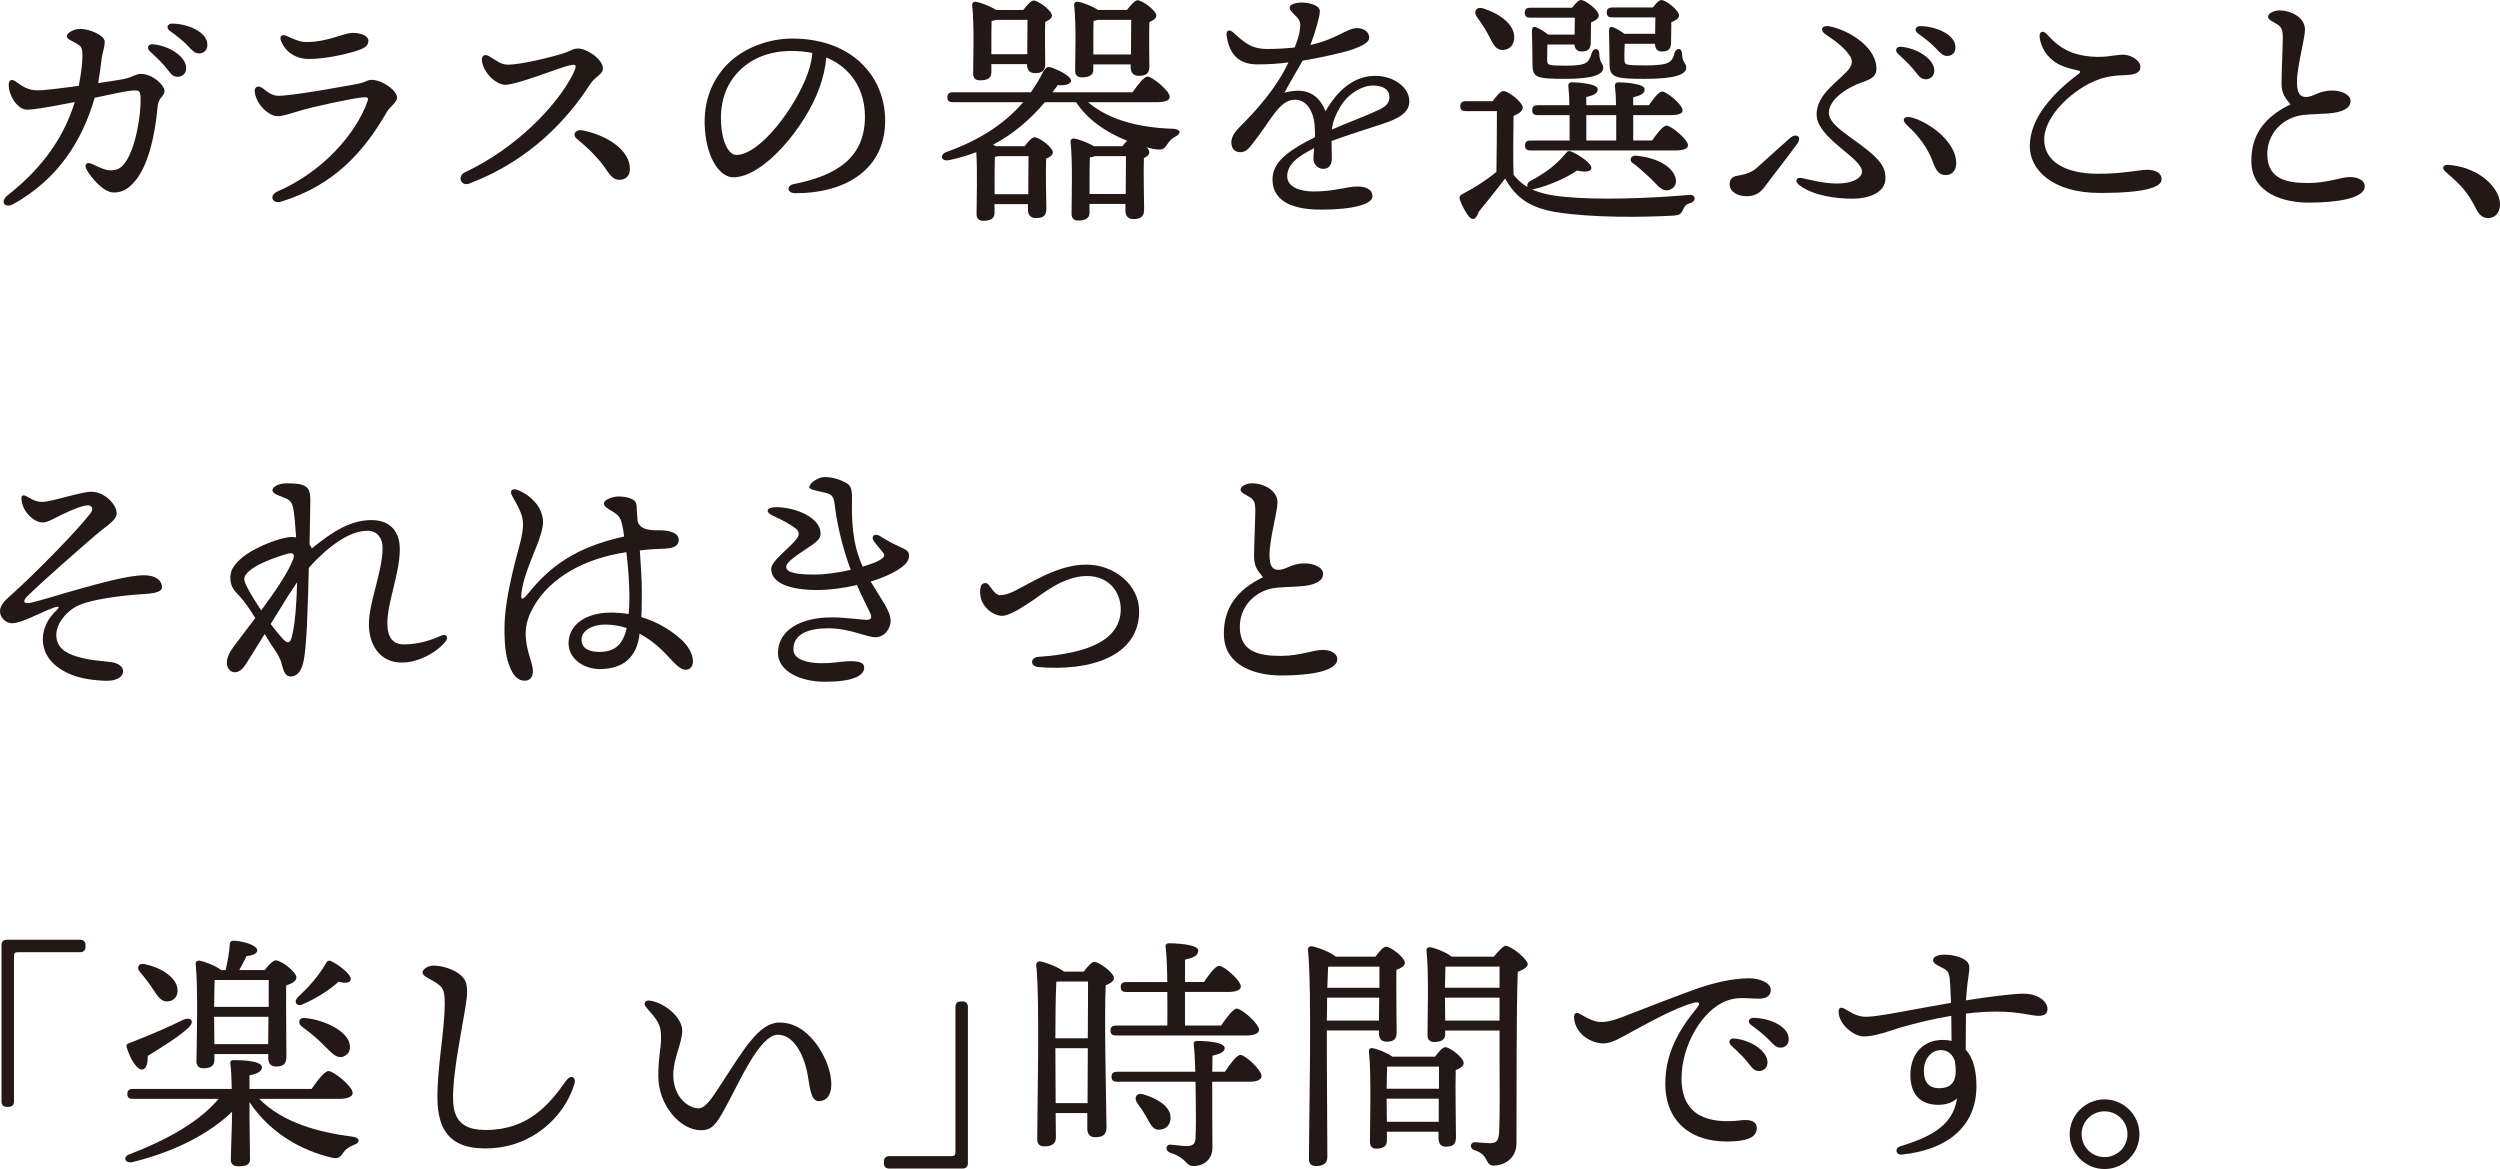 <svg width="494" height="231" viewBox="0 0 494 231" fill="none" xmlns="http://www.w3.org/2000/svg">
<g clip-path="url(#clip0_16_1193)">
<path d="M32.509 18.032C32.509 19.015 31.275 19.213 31.13 21.179C30.688 26.242 29.359 33.265 26.105 36.412C24.921 37.593 23.842 38.035 22.459 38.035C20.439 38.035 18.026 35.136 17.14 33.563C16.598 32.58 17.041 31.89 18.125 32.382C20.095 33.265 20.832 33.657 21.916 33.657C23.001 33.657 23.837 33.315 24.623 32.282C26.837 29.384 27.921 22.455 27.777 19.213C27.678 17.888 27.528 17.739 25.707 17.938C24.673 18.037 21.767 18.677 18.712 19.313C16.2 27.959 11.424 35.38 2.707 40.293C0.936 41.276 -0.099 39.852 1.523 38.576C7.04 34.253 12.259 28.406 14.772 20.152C13.886 20.35 13.046 20.494 12.259 20.643C9.697 21.134 6.642 21.675 5.364 21.675C3.543 21.675 1.767 19.07 1.717 16.762C1.717 15.68 2.408 15.58 3.195 16.171C4.821 17.397 5.856 17.794 7.234 17.844C8.513 17.893 12.011 17.451 15.558 16.96C16.05 14.553 16.394 11.798 16.25 10.18C16.15 9.247 15.807 8.999 14.971 8.507C14.036 7.966 13.2 7.773 13.2 7.132C13.2 6.542 14.528 5.708 15.861 5.708C17.682 5.708 20.687 6.984 20.687 8.214C20.687 9.445 20.245 10.379 20.095 11.505C19.946 12.687 19.702 14.652 19.404 16.419C21.474 16.126 23.294 15.829 24.379 15.635C26.25 15.292 26.742 14.602 27.827 14.602C30.14 14.602 32.504 16.767 32.504 18.042L32.509 18.032ZM36.792 13.461C36.792 14.593 35.956 15.178 35.116 15.178C33.981 15.178 33.638 14.344 32.504 13.014C31.668 12.031 30.533 10.999 29.548 10.066C28.956 9.475 29.299 8.691 30.14 8.741C33.344 8.989 36.787 11.148 36.787 13.456L36.792 13.461ZM40.981 8.84C40.981 9.872 40.34 10.557 39.355 10.557C38.618 10.557 38.121 10.165 37.185 9.133C36.101 7.951 34.623 6.874 33.538 6.085C32.752 5.495 33.096 4.661 34.031 4.661C37.185 4.71 40.976 6.333 40.976 8.84H40.981Z" fill="#231815"/>
<path d="M55.116 18.921C57.778 18.921 68.166 17.055 70.927 16.513C72.206 16.265 72.554 15.779 73.39 15.779C75.609 15.779 78.465 17.943 78.465 19.268C78.465 20.251 77.037 21.085 76.445 22.117C71.862 30.079 65.952 36.66 55.514 39.857C53.837 40.348 53.051 38.631 54.822 37.842C63.932 33.861 70.29 26.391 72.554 20.201C72.847 19.367 72.897 19.119 71.469 19.268C69.35 19.467 61.962 21.085 59.449 21.824C57.379 22.415 56.051 22.956 54.772 22.956C53.394 22.956 50.733 20.991 50.34 18.191C50.19 17.208 50.981 16.767 51.867 17.407C53.001 18.29 53.738 18.931 55.116 18.931V18.921ZM60.534 8.309C64.768 8.309 67.972 6.492 69.693 6.492C71.415 6.492 72.798 7.132 72.798 8.016C72.798 8.999 72.106 9.49 70.778 9.932C69.594 10.374 64.867 11.649 61.126 11.649C58.27 11.649 56.399 10.175 55.559 8.16C55.166 7.276 55.608 6.586 56.693 7.128C57.827 7.619 59.156 8.309 60.534 8.309Z" fill="#231815"/>
<path d="M100.331 12.776C103.137 12.776 109.44 11.153 111.411 10.518C112.789 10.076 113.182 9.584 114.217 9.584C115.988 9.584 119.142 11.748 119.142 13.515C119.142 14.697 117.615 15.089 116.63 16.613C112.296 23.343 104.908 31.647 92.743 36.268C91.067 36.908 90.281 34.794 91.858 34.054C101.908 29.339 110.032 20.936 113.187 14.692C114.222 12.627 113.779 12.627 112.301 12.975C110.58 13.367 102.157 16.757 99.838 16.757C98.211 16.757 95.749 14.742 95.256 12.235C95.007 10.959 95.798 10.562 96.734 11.153C98.361 12.185 99.147 12.776 100.331 12.776ZM124.466 33.563C124.416 34.794 123.58 35.529 122.396 35.529C120.719 35.529 120.132 33.761 118.704 32.039C117.227 30.272 115.948 29.041 114.023 27.468C112.938 26.584 113.779 25.502 115.057 25.75C119.834 26.684 124.615 29.632 124.466 33.563Z" fill="#231815"/>
<path d="M174.904 23.879C174.904 33.315 167.317 38.179 157.172 38.179C155.451 38.179 155.351 36.655 156.879 36.362C165.401 34.69 170.914 31.106 170.914 23.045C170.914 17.789 168.252 13.416 163.282 11.351C163.133 13.218 162.64 15.382 161.904 17.397C159.048 25.259 150.824 35.037 144.913 35.037C142.301 35.037 139.744 31.448 139.296 25.651C138.804 19.462 141.217 14.89 144.471 11.992C147.376 9.436 151.859 7.619 156.536 7.619C168.307 7.619 174.909 15.039 174.909 23.884L174.904 23.879ZM160.521 10.463C159.242 10.215 157.859 10.071 156.381 10.071C152.147 10.071 148.794 11.446 146.381 13.709C143.769 16.166 142.192 19.655 142.49 24.52C142.734 28.302 144.068 30.615 145.495 30.615C150.222 30.615 157.317 21.035 159.63 14.449C160.123 13.123 160.416 11.699 160.516 10.468L160.521 10.463Z" fill="#231815"/>
<path d="M214.999 20.196C219.283 23.834 225.343 25.259 231.99 25.453C233.368 25.602 233.417 26.386 232.283 26.976C231.298 27.468 231.004 28.058 230.512 28.694C229.92 29.627 229.427 29.677 227.9 29.433C227.457 29.334 227.014 29.235 226.572 29.091C226.915 29.433 227.114 29.83 227.114 30.074C227.114 30.565 226.621 30.957 226.029 31.255C225.93 33.955 226.079 39.852 226.079 41.375C226.079 42.899 225.293 43.291 223.91 43.291C222.726 43.291 222.382 42.408 222.382 41.619V40.293H215.288V42.06C215.288 43.093 214.502 43.584 213.069 43.584C212.183 43.584 211.74 43.093 211.74 42.259C211.74 39.261 211.989 32.138 211.541 28.009C211.492 27.617 211.835 27.319 212.233 27.369C213.019 27.468 214.939 28.153 216.124 28.892H221.785C222.079 28.5 222.427 28.108 222.721 27.81C218.387 26.088 214.89 23.586 212.626 20.191H206.467C203.511 23.681 200.163 26.53 196.223 28.595C196.422 28.694 196.616 28.793 196.815 28.887H202.476C203.118 28.004 203.954 27.12 204.397 27.12C205.332 27.12 208.044 29.086 208.044 30.118C208.044 30.659 207.402 31.051 206.715 31.349C206.616 34.049 206.715 39.703 206.765 41.227C206.765 42.75 205.979 43.093 204.646 43.093C203.462 43.093 203.118 42.209 203.118 41.42V40.338H196.516V42.105C196.516 43.187 195.73 43.629 194.297 43.629C193.412 43.629 192.969 43.138 192.969 42.304C192.969 39.648 193.168 34.198 192.919 30.069C191.242 30.709 189.422 31.25 187.551 31.642C185.874 31.985 185.63 30.51 187.058 30.019C193.461 27.711 198.437 24.564 202.178 20.191H188.287C187.645 20.191 187.203 19.993 187.203 19.209C187.203 18.469 187.645 18.226 188.287 18.226H203.705C204.641 16.901 205.477 15.526 206.218 14.002C206.81 13.218 207.054 13.118 207.845 13.362C210.308 14.295 211.835 15.377 211.636 16.111C211.487 16.553 210.551 16.995 209.024 16.801C208.681 17.293 208.332 17.734 207.989 18.226H223.8C224.785 16.801 226.064 15.129 226.756 15.129C227.691 15.129 231.139 17.978 231.139 19.109C231.139 19.799 230.397 20.191 228.527 20.191H214.984L214.999 20.196ZM195.889 14.349C195.889 15.431 195.103 15.873 193.626 15.873C192.74 15.873 192.297 15.431 192.297 14.548C192.297 11.649 192.546 5.063 192.098 0.988C192.048 0.596 192.392 0.298 192.79 0.347C193.626 0.447 195.596 1.181 196.83 1.97H202.198C202.889 1.087 203.725 0.104 204.218 0.104C205.153 0.104 207.865 2.07 207.865 3.102C207.865 3.643 207.223 4.035 206.536 4.328C206.437 6.686 206.536 11.257 206.536 12.582C206.536 14.106 205.8 14.449 204.467 14.449C203.282 14.449 202.939 13.565 202.939 12.776V12.677H195.894V14.349H195.889ZM202.984 10.711C202.984 8.646 203.034 5.698 203.034 3.931H196.83C196.536 4.03 196.238 4.08 195.944 4.13C195.894 5.112 195.894 7.961 195.894 8.795V10.711H202.989H202.984ZM203.183 38.377C203.183 35.921 203.233 32.679 203.233 30.858H197.223C197.024 30.907 196.83 30.957 196.581 31.007C196.531 32.039 196.531 35.38 196.531 36.263V38.377H203.183ZM216.039 13.808C216.039 14.841 215.253 15.283 213.775 15.283C212.89 15.283 212.447 14.841 212.447 13.957C212.447 11.108 212.696 4.963 212.248 0.983C212.198 0.591 212.541 0.293 212.984 0.342C213.77 0.442 215.79 1.176 216.974 1.965H222.686C223.377 1.082 224.263 0.05 224.756 0.05C225.691 0.05 228.497 2.065 228.497 3.097C228.497 3.638 227.855 4.03 227.119 4.373C227.019 6.929 227.119 11.694 227.119 13.118C227.119 14.642 226.333 14.985 224.95 14.985C223.815 14.985 223.422 14.101 223.422 13.312V12.721H216.034V13.803L216.039 13.808ZM222.442 38.328C222.442 35.821 222.492 32.63 222.492 30.858H216.382C216.089 30.957 215.74 31.056 215.347 31.106C215.298 32.188 215.298 35.236 215.298 36.119V38.333H222.437L222.442 38.328ZM223.477 10.761C223.477 8.597 223.527 5.648 223.527 3.931H216.88C216.631 4.03 216.387 4.08 216.094 4.13C216.044 5.063 216.044 7.718 216.044 8.502V10.761H223.482H223.477Z" fill="#231815"/>
<path d="M278.488 19.998C278.488 22.355 276.224 23.487 273.07 24.52C271.05 25.209 266.373 26.634 263.119 27.86C263.119 28.992 263.169 30.317 263.169 31.3C263.169 32.481 262.677 33.315 261.592 33.364C260.458 33.414 259.522 32.531 259.522 31.3C259.522 30.759 259.622 30.118 259.672 29.285C256.323 30.957 254.353 32.526 254.353 34.839C254.353 37.003 256.965 37.837 259.572 37.837C263.662 37.837 266.174 36.854 268.189 36.854C269.717 36.854 271.194 37.295 271.194 38.819C271.194 40.244 267.746 41.425 261.05 41.425C254.353 41.425 251.448 39.117 251.448 35.479C251.448 32.58 253.418 30.272 259.821 27.125C259.871 26.391 259.821 25.602 259.771 24.718C259.572 22.311 258.393 19.705 255.881 19.705C252.776 19.705 251.204 23.735 247.607 28.257C246.87 29.19 246.278 30.074 245.094 30.074C243.91 30.074 243.373 29.289 243.323 28.307C243.273 27.423 243.617 26.44 244.9 25.16C248.149 21.919 252.139 17.546 254.602 12.334C252.582 12.582 250.861 12.726 248.492 12.726C244.945 12.726 242.975 10.959 242.383 7.078C242.233 5.946 242.925 5.703 243.711 6.438C246.124 8.651 247.502 9.679 250.358 9.679C252.129 9.679 254.055 9.579 255.826 9.386C256.368 8.011 256.711 6.929 256.811 6.145C256.96 5.112 257.104 4.279 256.318 3.445C255.483 2.561 254.841 2.07 254.841 1.479C254.841 0.789 256.368 0.496 257.104 0.496C258.682 0.496 260.801 1.037 260.801 2.214C260.801 3.246 259.915 6.343 258.93 8.895C264.199 7.713 266.12 5.554 268.189 5.554C269.274 5.554 270.503 6.145 270.552 7.371C270.602 8.502 268.876 9.138 267.498 9.679C266.169 10.22 260.846 11.446 257.403 11.987C256.468 13.61 254.597 16.801 253.806 18.325C257.104 17.442 260.209 17.784 261.93 21.963C264.886 16.851 268.334 14.985 271.781 14.985C275.229 14.985 278.478 17.149 278.478 19.998H278.488ZM274.548 19.114C274.548 17.739 273.363 16.901 271.299 16.901C269.234 16.901 266.473 18.375 264.846 21.08C263.911 22.653 263.368 24.028 263.169 25.602C266.324 24.227 269.473 23.045 270.657 22.504C273.07 21.422 274.548 20.981 274.548 19.114Z" fill="#231815"/>
<path d="M294.937 19.998C295.628 19.065 296.514 17.983 297.056 17.983C298.041 17.983 300.897 20.191 300.897 21.273C300.897 21.963 300.011 22.549 299.076 22.896C299.026 25.552 298.976 31.741 299.076 34.541C299.912 35.573 300.797 36.357 301.882 36.998C301.683 36.655 301.782 36.114 302.375 35.767C305.623 34.049 307.594 32.476 309.419 30.262C309.763 29.82 310.061 29.771 310.554 29.969C312.23 30.754 314.594 32.327 314.444 33.26C314.345 34.044 312.917 34 311.638 33.702C309.618 35.077 306.121 36.7 303.021 37.385C302.922 37.385 302.822 37.434 302.728 37.434C304.355 38.174 306.469 38.66 309.33 38.909C315.733 39.549 326.027 39.202 333.758 38.517C335.186 38.368 335.186 39.842 333.957 40.14C333.072 40.388 332.873 40.78 332.529 41.514C332.136 42.299 331.888 42.497 330.803 42.596C324.892 42.939 314.842 43.088 307.409 41.907C302.141 41.023 299.479 38.958 297.409 35.275C295.688 37.583 293.862 39.748 292.19 41.862C291.648 43.535 290.912 43.579 290.22 42.745C289.628 42.006 288.842 40.581 288.499 39.549C288.3 38.909 288.349 38.665 289.091 38.273C291.31 37.142 293.767 35.573 295.693 33.95C295.743 31.2 295.792 24.663 295.792 21.958H289.638C288.996 21.958 288.553 21.76 288.553 20.976C288.553 20.241 288.996 19.993 289.638 19.993H294.956L294.937 19.998ZM291.832 3.34C291.096 2.308 291.683 1.226 293.111 1.668C296.165 2.65 299.17 4.666 299.22 7.316C299.22 8.79 298.384 9.872 296.907 9.872C295.429 9.872 294.937 8.497 294.051 6.775C293.359 5.5 292.573 4.368 291.832 3.335V3.34ZM302.375 3.489C301.733 3.489 301.29 3.291 301.29 2.507C301.29 1.772 301.733 1.524 302.375 1.524H310.648C311.24 0.74 311.927 0 312.37 0C313.305 0 315.917 2.015 315.917 3.048C315.917 3.688 315.181 4.13 314.39 4.422C314.39 5.648 314.34 7.52 314.34 8.304C314.34 9.828 313.698 10.17 312.469 10.17C311.484 10.17 311.191 9.48 311.091 8.795H305.773C305.723 9.629 305.723 11.302 305.723 11.942C305.723 12.875 306.016 12.975 309.37 12.975C312.524 12.975 313.161 12.582 313.559 12.285C314.151 11.793 314.295 11.153 314.544 10.468C314.887 9.336 316.022 9.485 316.022 10.617C316.071 12.533 316.808 12.483 316.808 13.367C316.808 14.742 314.788 15.58 309.37 15.58C303.658 15.58 302.817 15.382 302.817 12.682C302.817 11.5 302.768 7.817 302.718 6.492C302.668 5.658 302.817 5.311 303.21 5.311C303.603 5.311 304.937 6.046 305.922 6.835H311.141C311.141 5.753 311.191 4.477 311.191 3.494H302.375V3.489ZM326.46 27.766C327.395 26.391 328.629 24.817 329.315 24.817C330.201 24.817 333.549 27.567 333.549 28.699C333.549 29.339 332.763 29.731 330.987 29.731H302.419C301.777 29.731 301.335 29.533 301.335 28.748C301.335 28.009 301.777 27.766 302.419 27.766H310.151V22.753H303.847C303.205 22.753 302.763 22.554 302.763 21.77C302.763 21.035 303.205 20.787 303.847 20.787H310.101C310.101 19.263 310.002 17.888 309.902 17.005C309.852 16.514 310.151 16.265 310.594 16.265C311.429 16.265 315.718 16.464 315.718 17.64C315.718 18.524 314.783 18.866 313.454 19.164V20.787H319.315C319.315 19.263 319.216 17.888 319.116 17.005C319.066 16.514 319.36 16.265 319.808 16.265C320.644 16.265 324.982 16.464 324.982 17.64C324.982 18.524 324.096 18.916 322.718 19.214V20.787H325.823C326.708 19.511 327.793 18.082 328.435 18.082C329.32 18.082 332.475 20.688 332.475 21.765C332.524 22.405 331.783 22.748 330.062 22.748H322.723V27.761H326.465L326.46 27.766ZM313.454 27.766H319.365V22.753H313.454V27.766ZM318.579 3.445C317.937 3.445 317.494 3.246 317.494 2.462C317.494 1.722 317.937 1.479 318.579 1.479H326.609C327.201 0.695 327.843 0.005 328.286 0.005C329.171 0.005 331.783 2.02 331.783 3.053C331.783 3.693 331.042 4.085 330.256 4.378C330.256 5.604 330.206 7.569 330.206 8.309C330.206 9.833 329.564 10.175 328.335 10.175C327.3 10.175 327.057 9.391 327.007 8.651H321.047C320.997 9.391 320.947 11.158 320.997 11.893C320.997 12.826 321.246 12.925 325.086 12.925C328.683 12.925 329.47 12.533 329.962 12.185C330.504 11.744 330.748 11.153 330.897 10.418C331.291 9.336 332.375 9.485 332.375 10.617C332.425 12.483 333.211 12.434 333.211 13.367C333.211 14.692 331.092 15.58 325.086 15.58C319.081 15.58 318.042 15.332 318.042 12.533C318.042 11.351 317.992 7.817 317.942 6.487C317.892 5.653 318.041 5.306 318.435 5.306C318.778 5.306 320.012 5.946 320.997 6.681H327.057C327.057 5.599 327.106 4.422 327.106 3.44H318.584L318.579 3.445ZM330.942 34.744C331.485 35.926 331.092 37.052 329.957 37.494C329.171 37.787 328.529 37.544 327.788 36.903C327.146 36.313 326.31 35.33 325.325 34.496C324.489 33.712 323.504 32.823 322.519 32.139C321.927 31.697 322.226 30.714 323.211 30.764C327.594 31.156 330.206 32.928 330.942 34.744Z" fill="#231815"/>
<path d="M347.147 33.166C348.674 31.841 351.186 29.483 353.649 27.319C354.928 26.187 356.211 26.976 355.077 28.5C353.057 31.25 350.152 34.938 348.674 36.953C347.689 38.278 346.604 38.77 345.077 38.77C343.4 38.77 341.778 37.936 341.778 36.412C341.778 34.987 342.763 34.789 343.748 34.645C344.933 34.446 346.112 34.054 347.147 33.171V33.166ZM370.789 13.511C370.789 14.836 370.147 15.526 368.077 16.216C364.923 17.298 361.381 19.655 361.381 22.311C361.381 25.11 367.192 27.666 370.59 31.056C372.167 32.63 372.56 33.712 372.56 35.28C372.56 38.08 369.212 39.261 366.057 39.261C362.709 39.261 358.326 38.67 355.565 36.606C354.58 35.866 354.873 34.933 356.057 35.181C357.878 35.573 360.291 36.263 363.052 36.263C366.157 36.263 367.928 35.131 367.928 33.905C367.928 31.156 358.963 27.319 358.963 22.604C358.963 18.623 363.147 16.216 365.217 13.808C366.102 12.776 366.102 11.843 365.51 11.009C364.525 9.535 362.948 8.259 360.928 6.929C359.351 5.897 359.993 4.815 361.814 5.256C366.296 6.338 370.779 9.778 370.779 13.511H370.789ZM382.217 13.952C382.217 15.084 381.381 15.67 380.54 15.67C379.406 15.67 379.063 14.836 377.928 13.506C377.092 12.523 375.958 11.49 374.973 10.557C374.381 9.967 374.729 9.182 375.565 9.232C378.769 9.48 382.217 11.639 382.217 13.947V13.952ZM386.55 32.233C386.55 33.508 385.909 34.59 384.481 34.59C383.053 34.59 382.56 33.657 381.869 31.841C380.933 29.334 379.356 27.076 376.794 24.718C375.66 23.686 376.152 22.703 378.028 23.294C381.869 24.52 386.55 28.307 386.55 32.238V32.233ZM386.401 9.336C386.401 10.369 385.759 11.054 384.774 11.054C384.038 11.054 383.545 10.662 382.605 9.629C381.52 8.448 380.043 7.371 378.958 6.582C378.172 5.991 378.515 5.157 379.451 5.157C382.605 5.207 386.396 6.83 386.396 9.336H386.401Z" fill="#231815"/>
<path d="M427.138 35.429C427.138 37.052 423.641 38.13 414.974 38.13C405.516 38.13 401.083 33.508 401.083 28.892C401.083 23.289 405.76 18.325 410.685 14.642C411.277 14.201 411.078 14.002 410.536 13.903C409.844 13.754 408.715 13.511 407.481 13.019C405.267 12.136 403.491 10.17 403.048 7.515C402.849 6.284 403.64 5.842 404.476 6.775C406.103 8.592 408.073 10.364 411.765 10.999C415.556 11.639 417.874 10.801 419.496 10.801C421.118 10.801 422.944 11.982 422.944 13.208C422.944 14.434 421.81 14.732 420.188 14.831C418.417 14.93 415.904 14.881 412.75 16.548C408.023 19.055 403.934 23.626 403.934 27.557C403.934 31.781 407.874 34.337 414.621 34.337C419.646 34.337 422.601 33.553 424.322 33.553C425.7 33.553 427.128 34.044 427.128 35.419L427.138 35.429Z" fill="#231815"/>
<path d="M450.437 2.065C452.701 2.065 455.462 3.44 455.462 5.847C455.462 7.664 453.885 13.069 453.885 16.216C453.885 18.181 454.328 19.214 455.756 19.164C457.184 19.114 458.218 17.933 460.681 17.888C462.701 17.839 464.472 18.722 464.472 19.953C464.472 21.477 462.651 22.212 460.139 22.41C458.86 22.509 456.84 22.559 455.263 22.703C451.173 23.095 447.825 26.386 448.024 30.808C448.223 35.429 451.865 36.164 456.198 36.164C459.89 36.164 462.552 34.983 464.373 34.983C466.049 34.983 467.278 35.722 467.278 36.799C467.278 39.256 461.611 40.04 456.198 40.04C451.422 40.04 445.069 38.323 444.87 32.129C444.721 26.624 447.581 23.035 452.601 20.628C451.467 19.253 450.83 18.464 450.83 16.404C450.83 14.096 451.079 9.277 451.079 7.411C451.079 5.936 450.83 5.346 449.994 4.805C448.959 4.164 448.173 3.921 448.173 3.281C448.173 2.591 449.452 2.055 450.437 2.055V2.065Z" fill="#231815"/>
<path d="M493.388 38.08C494.716 40.636 493.781 43.093 491.617 43.093C490.532 43.093 489.796 42.358 489.204 41.127C488.512 39.752 487.726 38.472 486.791 37.345C485.905 36.313 484.527 35.037 483.243 33.955C482.408 33.221 482.701 32.481 483.885 32.58C488.025 32.923 491.766 35.037 493.393 38.085L493.388 38.08Z" fill="#231815"/>
<path d="M8.174 99.185C10.294 99.185 15.856 97.17 18.075 97.17C20.687 97.17 23.05 99.726 23.05 101.394C23.05 102.818 21.279 103.702 18.911 105.717C15.757 108.422 8.125 115.103 5.368 117.853C4.383 118.835 4.677 119.426 6.204 119.079C8.174 118.637 12.607 117.212 16.398 116.18C19.254 115.396 25.264 113.673 28.463 113.673C30.926 113.673 32.011 114.805 32.011 116.031C32.011 116.815 30.976 117.212 28.807 117.356C27.18 117.456 19.647 117.947 15.757 119.52C13.344 120.503 11.125 123.109 11.125 125.417C11.125 128.023 13.045 129.105 15.359 129.79C18.02 130.574 20.777 130.624 22.204 130.872C23.289 131.07 24.324 131.656 24.324 132.639C24.324 133.721 23.095 134.406 21.662 134.505C20.284 134.604 16.637 134.307 14.373 133.423C10.433 131.899 8.463 129.393 8.463 126.296C8.463 123.988 9.697 121.972 11.025 120.741C11.911 119.908 11.717 119.709 10.682 120.052C8.07 120.935 4.378 123.149 2.408 123.149C0.98 123.149 -0.005 121.873 -0.005 120.791C-0.005 119.466 1.179 118.483 2.607 117.202C6.597 113.614 14.921 105.26 17.876 101.429C18.518 100.595 18.219 99.855 17.334 99.855C16.299 99.855 13.985 100.838 12.259 101.672C10.831 102.362 9.403 103.245 8.468 103.245C7.14 103.245 5.806 102.163 5.02 100.937C4.627 100.347 4.234 99.413 4.234 98.381C4.234 97.939 4.627 97.79 4.975 97.939C5.861 98.331 6.846 99.165 8.174 99.165V99.185Z" fill="#231815"/>
<path d="M48.663 131.125C47.827 132.45 47.086 132.842 46.35 132.842C45.564 132.842 44.822 132.058 44.822 130.976C44.822 129.894 45.414 128.812 46.056 127.929C47.091 126.504 48.718 124.439 50.439 122.131C49.404 120.414 48.27 118.791 47.385 117.858C46.2 116.627 45.514 115.892 45.514 114.076C45.514 112.502 46.499 111.326 47.778 110.244C50.24 108.129 55.559 106.114 57.579 106.114C57.922 106.114 58.221 106.114 58.514 106.213C58.365 103.856 58.171 101.741 57.972 100.61C57.678 98.937 57.036 98.694 56.051 98.302C54.917 97.86 53.832 97.517 53.832 96.877C53.832 96.237 54.967 95.502 56.688 95.502C60.38 95.502 61.32 96.093 61.32 98.743C61.32 100.416 61.221 104.297 61.171 107.588C61.37 107.836 61.514 108.08 61.614 108.372C65.753 104.982 69.345 102.769 73.385 102.769C77.425 102.769 79.002 105.375 79.002 108.516C79.002 113.281 76.589 118.835 76.539 123.059C76.539 125.958 77.624 127.333 79.788 127.333C82.893 127.333 85.405 126.4 87.276 125.566C88.162 125.174 88.654 125.958 88.112 126.648C86.734 128.564 82.987 130.922 79.445 130.922C74.619 130.922 72.892 126.842 72.892 123.402C72.892 118.93 75.599 112.984 75.599 108.268C75.599 106.352 74.564 104.878 72.594 104.878C68.654 104.878 64.171 108.66 61.022 112.199C60.823 119.913 60.629 128.316 59.887 131.07C59.444 132.743 58.653 133.676 57.375 133.676C56.439 133.676 55.997 132.644 55.653 131.17C55.405 130.088 54.668 128.862 53.683 127.531C53.39 127.09 52.897 126.256 52.305 125.273L48.658 131.12L48.663 131.125ZM51.618 120.607C54.325 116.925 57.036 112.993 57.972 110.388C58.265 109.554 57.922 109.112 56.887 109.405C55.609 109.747 48.265 111.961 48.265 114.468C48.265 115.301 49.842 117.957 51.613 120.612L51.618 120.607ZM53.489 123.308C54.425 124.539 55.26 125.566 55.852 126.206C56.688 127.09 57.28 127.338 57.673 125.814C58.315 123.357 58.609 119.228 58.708 115.053C58.017 116.086 57.33 117.118 56.887 117.803L53.489 123.308Z" fill="#231815"/>
<path d="M126.286 125.968C125.45 130.683 122.246 132.207 118.505 132.207C115.256 132.207 112.346 130.093 112.346 127.144C112.346 123.362 115.893 121.049 120.669 121.049C121.903 121.049 123.132 121.148 124.216 121.342C124.366 120.017 124.366 118.885 124.366 117.853C124.366 115.148 124.117 111.956 123.774 109.107C115.55 110.333 108.753 114.071 105.45 119.868C104.564 121.441 103.873 123.109 103.873 125.174C103.873 128.564 105.301 130.971 105.301 132.545C105.301 134.019 104.564 134.51 103.624 134.51C102.296 134.461 101.455 133.527 100.768 131.855C100.077 130.132 99.684 128.316 99.684 124.191C99.684 117.411 102.589 108.467 103.032 106.208C103.475 103.95 103.524 102.62 102.689 100.803C102.097 99.478 101.41 98.446 101.111 97.805C100.669 96.922 101.31 96.48 102.146 96.773C104.166 97.463 106.186 99.279 106.823 100.952C107.365 102.377 107.515 103.26 106.923 105.375C106.087 108.422 103.524 113.088 103.032 117.217C102.883 118.493 103.131 118.791 104.41 117.217C108.743 111.862 113.768 108.124 123.326 106.015C123.226 105.082 123.082 104.298 122.933 103.657C122.639 102.183 121.997 101.692 121.256 101.2C119.978 100.461 119.336 100.069 119.336 99.478C119.286 98.743 121.012 98.153 122.092 98.103C123.077 98.103 123.813 98.202 124.604 98.495C125.49 98.838 125.739 99.329 125.789 99.92C125.838 100.704 125.888 101.836 125.988 102.967C126.48 104.883 128.993 104.784 130.371 104.784C132.341 104.784 134.112 105.325 134.112 106.65C134.112 107.732 133.421 108.323 131.306 108.417C129.679 108.467 128.057 108.566 126.43 108.76C126.629 111.509 126.823 114.756 126.823 116.721C126.823 118.538 126.823 120.21 126.724 121.928C130.172 122.96 132.883 124.777 134.704 126.449C136.033 127.725 136.923 129.199 136.923 130.723C136.923 131.656 136.431 132.346 135.446 132.346C134.311 132.346 133.033 130.773 131.455 129.105C130.077 127.68 128.351 126.256 126.381 125.224L126.281 125.963L126.286 125.968ZM123.823 124.102C122.495 123.66 121.067 123.412 119.54 123.412C117.027 123.412 114.908 124.638 114.908 126.36C114.908 128.082 116.286 128.817 118.455 128.817C121.46 128.817 123.087 127.393 123.823 124.151V124.102Z" fill="#231815"/>
<path d="M179.63 109.852C179.63 110.586 179.138 111.326 178.397 111.916C176.919 113.098 174.605 114.13 172.043 114.914C174.013 118.255 175.984 120.712 175.984 122.628C175.984 124.345 174.705 125.918 172.979 125.918C171.252 125.918 167.904 124.151 163.67 124.151C159.68 124.151 156.774 125.283 156.774 128.331C156.774 130.887 161.307 131.378 165.148 130.887C167.954 130.544 170.765 130.346 170.765 131.919C170.765 133.592 168.302 134.719 163.033 134.719C158.108 134.719 153.724 132.604 153.724 129.021C153.724 124.797 157.764 121.992 164.411 121.992C166.874 121.992 170.521 122.484 171.207 122.484C172.093 122.484 172.342 122.092 171.993 121.258C171.7 120.518 170.416 118.16 169.332 115.604C166.575 116.245 163.764 116.587 161.501 116.587C156.033 116.587 152.391 115.212 152.391 112.408C152.391 110.785 155.988 108.377 157.466 106.412C157.958 105.772 157.958 105.037 157.366 104.546C156.038 103.464 154.56 102.779 152.69 101.89C151.212 101.2 151.311 100.217 153.426 100.217C156.923 100.217 162.143 102.133 162.143 105.424C162.143 106.556 161.307 107.142 159.237 108.521C157.71 109.554 155.346 111.028 155.346 112.011C155.346 113.192 157.565 113.534 160.963 113.534C163.083 113.534 165.74 113.142 168.103 112.601C166.332 107.787 165.347 103.315 164.904 99.483C164.755 98.207 164.312 97.716 163.426 97.468C161.899 97.026 159.929 96.827 159.929 96.286C159.929 95.403 161.749 94.271 162.884 94.271C164.361 94.271 165.69 94.614 167.167 95.403C168.202 95.944 168.401 96.827 168.352 98.942C168.202 105.131 169.043 108.869 170.471 111.966C171.949 111.524 173.183 111.083 173.819 110.69C174.705 110.149 174.954 109.807 174.511 109.216C173.869 108.382 173.377 107.891 172.69 106.958C171.998 106.025 172.789 105.241 173.874 105.925C175.451 106.908 176.387 107.4 177.566 107.941C179.043 108.631 179.635 108.824 179.635 109.857L179.63 109.852Z" fill="#231815"/>
<path d="M197.561 117.614C198.397 117.614 199.432 117.272 200.173 116.924C204.014 115.058 209.039 111.569 214.656 111.569C220.273 111.569 225.099 115.649 225.099 120.756C225.099 129.75 215.348 132.698 205.154 131.81C203.527 131.661 203.527 129.944 205.154 129.795C216.039 129.055 221.457 125.963 221.457 120.359C221.457 117.212 219.338 113.822 214.761 113.822C210.184 113.822 206.044 117.312 204.218 118.538C202.591 119.62 199.492 121.779 197.915 121.684C196.094 121.585 194.318 120.061 193.825 118.195C193.626 117.46 193.626 116.622 193.775 115.981C193.925 115.197 194.86 114.949 195.352 115.54C195.845 116.13 196.681 117.604 197.571 117.604L197.561 117.614Z" fill="#231815"/>
<path d="M247.408 95.502C249.672 95.502 252.433 96.877 252.433 99.284C252.433 101.101 250.856 106.506 250.856 109.653C250.856 111.619 251.298 112.651 252.726 112.601C254.154 112.552 255.189 111.37 257.652 111.326C259.672 111.276 261.443 112.16 261.443 113.39C261.443 114.914 259.622 115.649 257.11 115.847C255.831 115.947 253.811 115.996 252.234 116.14C248.144 116.532 244.796 119.823 244.995 124.246C245.194 128.867 248.836 129.601 253.169 129.601C256.861 129.601 259.522 128.42 261.343 128.42C263.02 128.42 264.249 129.159 264.249 130.237C264.249 132.693 258.582 133.478 253.169 133.478C248.393 133.478 242.04 131.76 241.841 125.566C241.691 120.061 244.552 116.473 249.572 114.066C248.438 112.691 247.801 111.901 247.801 109.842C247.801 107.534 248.05 102.714 248.05 100.848C248.05 99.374 247.801 98.783 246.965 98.242C245.93 97.602 245.144 97.359 245.144 96.718C245.144 96.028 246.423 95.492 247.408 95.492V95.502Z" fill="#231815"/>
<path d="M1.722 218.715H1.329C0.687 218.715 0.294 218.323 0.294 217.683V186.726C0.294 186.085 0.687 185.693 1.329 185.693H15.861C16.503 185.693 16.896 186.085 16.896 186.726V187.118C16.896 187.758 16.503 188.15 15.861 188.15H3.597C2.906 188.15 2.762 188.349 2.762 189.034V217.683C2.762 218.323 2.369 218.715 1.727 218.715H1.722Z" fill="#231815"/>
<path d="M51.225 217.142C55.907 221.857 62.847 223.729 69.693 224.612C71.27 224.811 71.121 225.838 70.036 226.186C68.802 226.677 68.31 227.119 67.867 227.709C67.175 228.742 66.782 229.035 65.504 228.742C59.742 227.367 53.484 224.071 49.3 217.782V220.19C49.3 221.763 49.399 227.953 49.399 229.084C49.399 230.216 48.513 230.459 47.036 230.459C46.2 230.459 45.608 230.067 45.608 229.183C45.608 228.002 45.852 222.011 45.852 220.19V219.698C41.319 224.021 34.722 227.511 26.2 229.625C24.722 229.968 24.13 228.642 25.558 228.101C33.19 225.153 39.449 221.614 43.19 217.142H26.244C25.602 217.142 25.16 216.944 25.16 216.159C25.16 215.42 25.602 215.177 26.244 215.177H45.797C45.747 213.31 45.697 211.345 45.503 210.163C45.454 209.672 45.702 209.474 46.145 209.474C48.265 209.474 51.762 209.672 51.762 210.898C51.762 211.682 50.827 212.223 49.3 212.471V215.177H61.563C62.698 213.553 64.126 211.638 64.912 211.638C65.947 211.638 69.688 214.685 69.688 215.961C69.688 216.651 68.852 217.142 66.832 217.142H51.22H51.225ZM25.02 206.873C24.921 206.481 25.12 206.232 25.513 206.133C29.354 204.659 33.344 202.942 36.2 201.512C37.876 200.822 38.513 201.904 37.185 203.135C34.871 205.2 31.866 206.967 29.205 208.64C29.205 209.915 29.006 211.245 28.12 211.345C27.085 211.444 25.757 209.379 25.015 206.873H25.02ZM27.632 192.032C26.941 191.248 27.339 190.215 28.617 190.508C31.672 191.148 34.777 193.015 35.07 195.372C35.22 196.747 34.528 197.73 33.2 197.879C31.921 198.028 31.18 196.946 30.095 195.273C29.404 194.191 28.518 193.059 27.632 192.032ZM42.359 209.523C42.359 210.605 41.623 211.097 40.145 211.097C39.309 211.097 38.817 210.605 38.817 209.722C38.867 206.133 39.16 195.228 38.667 190.458C38.618 190.066 38.961 189.769 39.359 189.818C40.195 189.917 42.608 190.801 43.692 191.684H44.578C45.021 189.917 45.314 188.002 45.414 186.522C45.414 186.13 45.757 185.832 46.299 185.882C48.319 186.031 50.832 186.815 50.832 187.798C50.832 188.488 49.697 188.83 48.712 188.93C48.27 189.863 47.777 190.796 47.285 191.679H52.309C53.046 190.746 53.936 189.764 54.479 189.764C55.563 189.764 58.568 192.022 58.568 193.154C58.568 193.938 57.583 194.38 56.548 194.727C56.499 198.608 56.598 206.962 56.598 208.828C56.598 210.352 55.812 210.744 54.479 210.744C53.344 210.744 53.001 209.861 53.001 209.071V208.287H42.364V209.513L42.359 209.523ZM42.409 193.65C42.359 194.732 42.359 197.189 42.309 198.956H53.096V193.65H42.409ZM52.996 206.327L53.046 200.921H42.309L42.359 206.327H52.996ZM58.807 197.09C60.976 195.074 62.847 193.01 64.374 190.409C64.573 189.967 64.917 189.669 65.409 189.917C67.086 190.702 69.499 192.623 69.3 193.556C69.2 194.246 68.365 194.34 66.887 193.997C65.359 195.422 62.797 197.144 59.991 198.37C58.713 199.06 57.922 198.077 58.807 197.095V197.09ZM68.952 205.835C69.444 207.161 69.051 208.342 67.817 208.784C66.439 209.275 65.404 207.9 63.678 206.227C62.349 204.902 61.016 203.87 59.688 202.887C58.752 202.197 58.996 200.971 60.379 201.17C63.777 201.512 68.011 203.383 68.952 205.84V205.835Z" fill="#231815"/>
<path d="M85.554 190.806C87.325 190.756 89.838 191.59 91.071 192.722C92.106 193.655 92.255 194.439 92.305 195.963C92.405 198.668 89.201 211.538 89.549 217.827C89.798 222.398 92.798 223.282 96.002 223.282C104.375 223.282 108.559 218.219 111.863 213.553C112.798 212.228 113.933 212.814 113.49 214.243C111.47 220.78 105.067 226.771 96.35 226.92C91.325 227.019 86.698 225.545 86.449 217.633C86.25 211.637 87.877 203.676 87.877 198.37C87.877 196.603 87.778 195.521 86.942 194.781C85.464 193.456 83.494 193.109 83.494 192.126C83.494 191.635 84.38 190.85 85.564 190.801L85.554 190.806Z" fill="#231815"/>
<path d="M164.262 214.392C164.262 216.358 163.326 217.584 161.799 217.584C160.078 217.584 160.028 214.437 159.485 211.836C158.65 207.855 156.58 204.465 153.724 204.465C150.077 204.465 146.087 213.901 143.231 219.058C141.46 222.25 140.669 223.332 138.505 223.332C134.366 223.332 130.082 218.318 130.082 212.67C130.082 208.739 130.624 207.215 130.624 205.006C130.624 202.401 129.933 201.616 127.669 199.011C126.977 198.226 127.52 197.536 128.554 197.735C131.754 198.326 134.808 201.274 134.808 203.632C134.808 206.138 133.037 209.136 133.037 212.377C133.037 216.899 136.092 219.008 138.062 219.008C139.44 219.008 140.868 216.7 142.346 214.437C146.978 207.359 149.978 202.053 154.018 202.053C156.48 202.053 158.451 203.135 160.127 204.902C162.59 207.458 164.267 211.191 164.267 214.387L164.262 214.392Z" fill="#231815"/>
<path d="M189.83 197.884H190.223C190.864 197.884 191.258 198.276 191.258 198.916V229.873C191.258 230.514 190.864 230.906 190.223 230.906H175.695C175.053 230.906 174.66 230.514 174.66 229.873V229.481C174.66 228.841 175.053 228.449 175.695 228.449H187.959C188.65 228.449 188.795 228.25 188.795 227.565V198.916C188.795 198.276 189.188 197.884 189.83 197.884Z" fill="#231815"/>
<path d="M214.159 191.987C214.851 191.054 215.686 190.071 216.229 190.071C217.214 190.071 220.119 192.235 220.119 193.268C220.119 193.908 219.333 194.35 218.492 194.692C218.149 200.638 218.642 219.653 218.642 222.8C218.642 224.324 217.756 224.716 216.378 224.716C215.194 224.716 214.851 223.833 214.851 223.044V219.946H208.597L208.646 224.81C208.646 225.942 207.91 226.528 206.333 226.528C205.398 226.528 204.955 225.987 204.955 225.103C204.955 219.698 205.497 197.293 204.756 190.657C204.706 190.314 205.049 189.967 205.447 189.967C206.184 190.017 209.044 190.999 210.224 191.982H214.164L214.159 191.987ZM208.741 194.002C208.592 196.117 208.542 201.666 208.542 205.155H214.945C214.995 200.341 214.995 195.968 214.995 193.953H208.985L208.736 194.002H208.741ZM214.9 217.981L214.95 207.121H208.547V207.86L208.597 217.981H214.9ZM220.517 204.614C219.876 204.614 219.433 204.416 219.433 203.631C219.433 202.892 219.876 202.649 220.517 202.649H230.662C230.662 200.683 230.712 198.325 230.662 196.017H222.537C221.895 196.017 221.453 195.819 221.453 195.035C221.453 194.3 221.895 194.052 222.537 194.052H230.662C230.612 191.153 230.513 188.498 230.318 187.073C230.269 186.631 230.567 186.383 231.01 186.383C231.846 186.383 236.771 186.532 236.771 187.808C236.771 188.89 235.687 189.282 234.159 189.624V194.047H237.901C238.886 192.573 240.164 190.85 240.906 190.85C241.891 190.85 245.189 193.749 245.189 194.93C245.189 195.62 244.254 196.012 242.677 196.012H234.154V202.644H241.294C242.329 201.12 243.657 199.303 244.398 199.303C245.383 199.303 248.782 202.301 248.782 203.482C248.782 204.217 247.846 204.614 246.219 204.614H220.507H220.517ZM242.04 211.786C243.075 210.213 244.403 208.446 245.095 208.446C246.08 208.446 249.284 211.444 249.284 212.62C249.284 213.36 248.299 213.752 246.921 213.752H239.533C239.533 217.782 239.533 222.696 239.582 226.726C239.582 229.084 237.906 230.409 235.841 230.409C234.214 230.409 234.612 228.886 231.309 227.803C230.124 227.411 230.323 226.131 231.309 226.18C232.343 226.28 233.921 226.473 234.607 226.473C235.642 226.424 236.184 226.032 236.234 224.949C236.334 222.984 236.334 219.787 236.284 217.087L236.234 213.747H220.721C220.079 213.747 219.637 213.548 219.637 212.764C219.637 212.025 220.079 211.781 220.721 211.781H236.189C236.14 209.717 236.04 207.652 235.896 206.575C235.796 205.934 235.995 205.691 236.587 205.691C239.199 205.691 242.005 206.083 242.005 207.116C242.005 207.95 240.727 208.347 239.592 208.59L239.543 211.781H242.055L242.04 211.786ZM229.035 223.237C227.756 223.287 227.264 222.006 226.473 220.631C225.98 219.748 225.338 218.815 224.701 217.926C224.01 216.894 224.552 215.812 225.98 216.253C228.642 217.087 231.249 218.561 231.299 220.775C231.348 222.15 230.513 223.182 229.035 223.232V223.237Z" fill="#231815"/>
<path d="M262.184 207.955C262.184 209.722 262.284 226.627 262.284 228.642C262.284 229.774 261.592 230.409 260.02 230.409C259.035 230.409 258.642 229.868 258.642 228.935C258.642 222.746 259.284 195.129 258.443 187.659C258.393 187.366 258.687 186.969 259.135 186.969C259.776 187.019 262.781 188.001 263.96 189.034H271.791C272.483 188.101 273.319 187.068 273.861 187.068C274.797 187.068 277.603 189.183 277.603 190.26C277.603 190.9 276.767 191.342 275.926 191.635C275.876 194.876 275.976 202.296 275.976 203.969C275.976 205.493 275.239 205.835 273.956 205.835C272.772 205.835 272.478 204.952 272.478 204.163V203.622H262.184V207.945V207.955ZM272.478 201.666L272.528 197.144H262.234C262.234 198.618 262.234 200.192 262.184 201.666H272.478ZM262.428 191.054C262.378 191.987 262.329 193.461 262.279 195.184H272.573V191.009H262.722L262.428 191.059V191.054ZM283.558 208.793C284.249 207.91 285.036 206.927 285.578 206.927C286.513 206.927 289.225 208.992 289.225 210.074C289.225 210.714 288.439 211.156 287.648 211.449C287.548 214.789 287.697 222.994 287.697 224.716C287.697 226.24 286.961 226.583 285.677 226.583C284.543 226.583 284.249 225.699 284.249 224.91V223.634H274.055V225.401C274.055 226.483 273.319 226.975 271.936 226.975C271.1 226.975 270.702 226.483 270.702 225.6C270.702 222.16 270.995 212.332 270.503 207.711C270.453 207.319 270.796 207.021 271.194 207.121C272.03 207.22 274.05 208.004 275.135 208.793H283.558ZM274.1 210.759C274.05 211.642 274.05 213.509 274 215.132H284.344V210.759H274.1ZM284.294 221.669V217.097H274V217.489L274.05 221.669H284.294ZM295.18 189.039C295.966 188.056 297.1 186.875 297.444 186.875C298.628 186.875 301.877 189.58 301.877 190.513C301.877 191.153 300.941 191.645 299.906 192.037C299.613 200.49 299.707 214.789 299.658 225.843C299.658 229.084 297.046 230.315 295.175 230.315C293.304 230.315 294.389 228.201 291.334 227.267C290.299 226.925 290.498 225.694 291.434 225.694C291.827 225.694 293.503 225.893 294.439 225.893C295.623 225.893 296.115 225.451 296.21 223.927C296.409 220.487 296.309 213.266 296.309 208.203V203.631H285.573V204.371C285.573 205.403 284.837 205.895 283.354 205.895C282.518 205.895 282.075 205.403 282.075 204.57C282.075 201.279 282.369 192.285 281.876 187.813C281.827 187.421 282.17 187.123 282.568 187.173C283.453 187.272 285.772 188.155 286.852 189.039H295.175H295.18ZM285.623 191.004C285.573 191.888 285.573 193.704 285.523 195.179H296.309V191.004H285.623ZM296.309 201.666V197.144H285.523L285.573 201.666H296.309Z" fill="#231815"/>
<path d="M315.822 201.909C317.151 202.058 318.628 201.71 320.549 200.976C323.604 199.795 329.216 197.586 334.44 195.67C338.181 194.295 342.171 193.312 345.669 193.312C347.589 193.312 349.903 194.146 349.903 195.571C349.903 196.653 349.261 197.338 347.539 197.338C345.519 197.338 343.45 196.896 341.236 197.73C336.211 199.596 332.27 206.773 332.27 213.062C332.27 220.532 337.589 222.15 344.092 221.366C346.161 221.118 347.196 221.758 347.146 222.939C347.097 224.657 345.42 225.297 343.007 225.495C334.683 226.185 329.066 222.006 329.066 214.144C329.066 208.347 331.529 203.775 335.27 199.204C336.156 198.122 335.713 197.879 334.629 198.171C330.937 199.154 325.862 202.053 322.166 204.018C320.688 204.803 318.474 206.232 316.797 206.183C313.743 206.083 311.036 203.726 311.036 200.926C311.036 200.236 311.479 199.943 312.17 200.336C312.862 200.728 314.534 201.76 315.817 201.909H315.822ZM349.266 209.92C349.266 211.052 348.43 211.637 347.589 211.637C346.455 211.637 346.111 210.804 344.977 209.473C344.141 208.491 343.007 207.458 342.022 206.525C341.43 205.934 341.773 205.15 342.614 205.2C345.813 205.448 349.261 207.607 349.261 209.915L349.266 209.92ZM353.455 205.299C353.455 206.331 352.813 207.016 351.828 207.016C351.092 207.016 350.594 206.624 349.659 205.592C348.574 204.411 347.097 203.334 346.012 202.544C345.226 201.954 345.569 201.12 346.505 201.12C349.659 201.169 353.45 202.792 353.45 205.299H353.455Z" fill="#231815"/>
<path d="M404.58 199.452C404.58 200.435 403.794 200.728 402.809 200.728C401.331 200.728 399.068 199.894 394.485 199.894C392.515 199.894 390.495 200.043 388.475 200.286C388.475 202.103 388.425 204.857 388.425 207.414C389.853 208.937 390.545 211.444 390.545 214.635C390.545 222.741 384.585 227.263 375.769 228.146C374.584 228.245 374.341 226.87 375.475 226.523C381.286 224.706 385.918 222.542 386.704 217.038C385.719 217.971 384.341 218.313 383.012 218.313C379.366 218.313 377.495 216.149 377.495 212.417C377.495 208.238 380.007 205.488 383.898 205.488C384.49 205.488 385.082 205.537 385.624 205.686C385.624 204.113 385.575 202.396 385.575 200.723C381.784 201.363 378.236 202.247 375.574 203.031C373.604 203.622 370.45 204.847 368.236 204.798C366.166 204.748 363.311 202.291 363.311 199.934C363.311 199.1 363.753 198.901 364.589 199.393C366.216 200.326 367.102 200.916 368.823 200.916C371.186 200.916 378.525 199.343 385.52 198.167C385.47 196.693 385.42 195.417 385.371 194.677C385.221 192.563 385.172 191.972 384.092 191.387C383.256 190.945 381.973 190.453 381.973 189.764C381.973 188.88 383.351 188.632 384.192 188.632C385.376 188.632 387.246 188.925 388.331 189.714C389.266 190.404 389.266 190.989 388.923 193.302C388.724 194.528 388.58 196.052 388.48 197.675C393.455 196.891 397.938 196.35 399.809 196.35C402.471 196.35 404.585 197.675 404.585 199.447L404.58 199.452ZM386.256 209.573C385.764 208.297 384.928 207.508 383.5 207.508C381.629 207.508 380.152 209.225 380.152 211.588C380.152 213.702 381.037 215.028 383.206 215.028C385.226 215.028 386.361 214.045 386.455 211.881C386.455 211.29 386.406 210.456 386.256 209.573Z" fill="#231815"/>
<path d="M408.964 224.121C408.964 220.338 412.068 217.241 415.86 217.241C419.651 217.241 422.755 220.338 422.755 224.121C422.755 227.903 419.651 231 415.86 231C412.068 231 408.964 227.903 408.964 224.121ZM420.392 224.121C420.392 221.614 418.372 219.599 415.86 219.599C413.347 219.599 411.327 221.614 411.327 224.121C411.327 226.627 413.347 228.642 415.86 228.642C418.372 228.642 420.392 226.627 420.392 224.121Z" fill="#231815"/>
</g>
<defs>
<clipPath id="clip0_16_1193">
<rect width="494" height="231" fill="white"/>
</clipPath>
</defs>
</svg>
